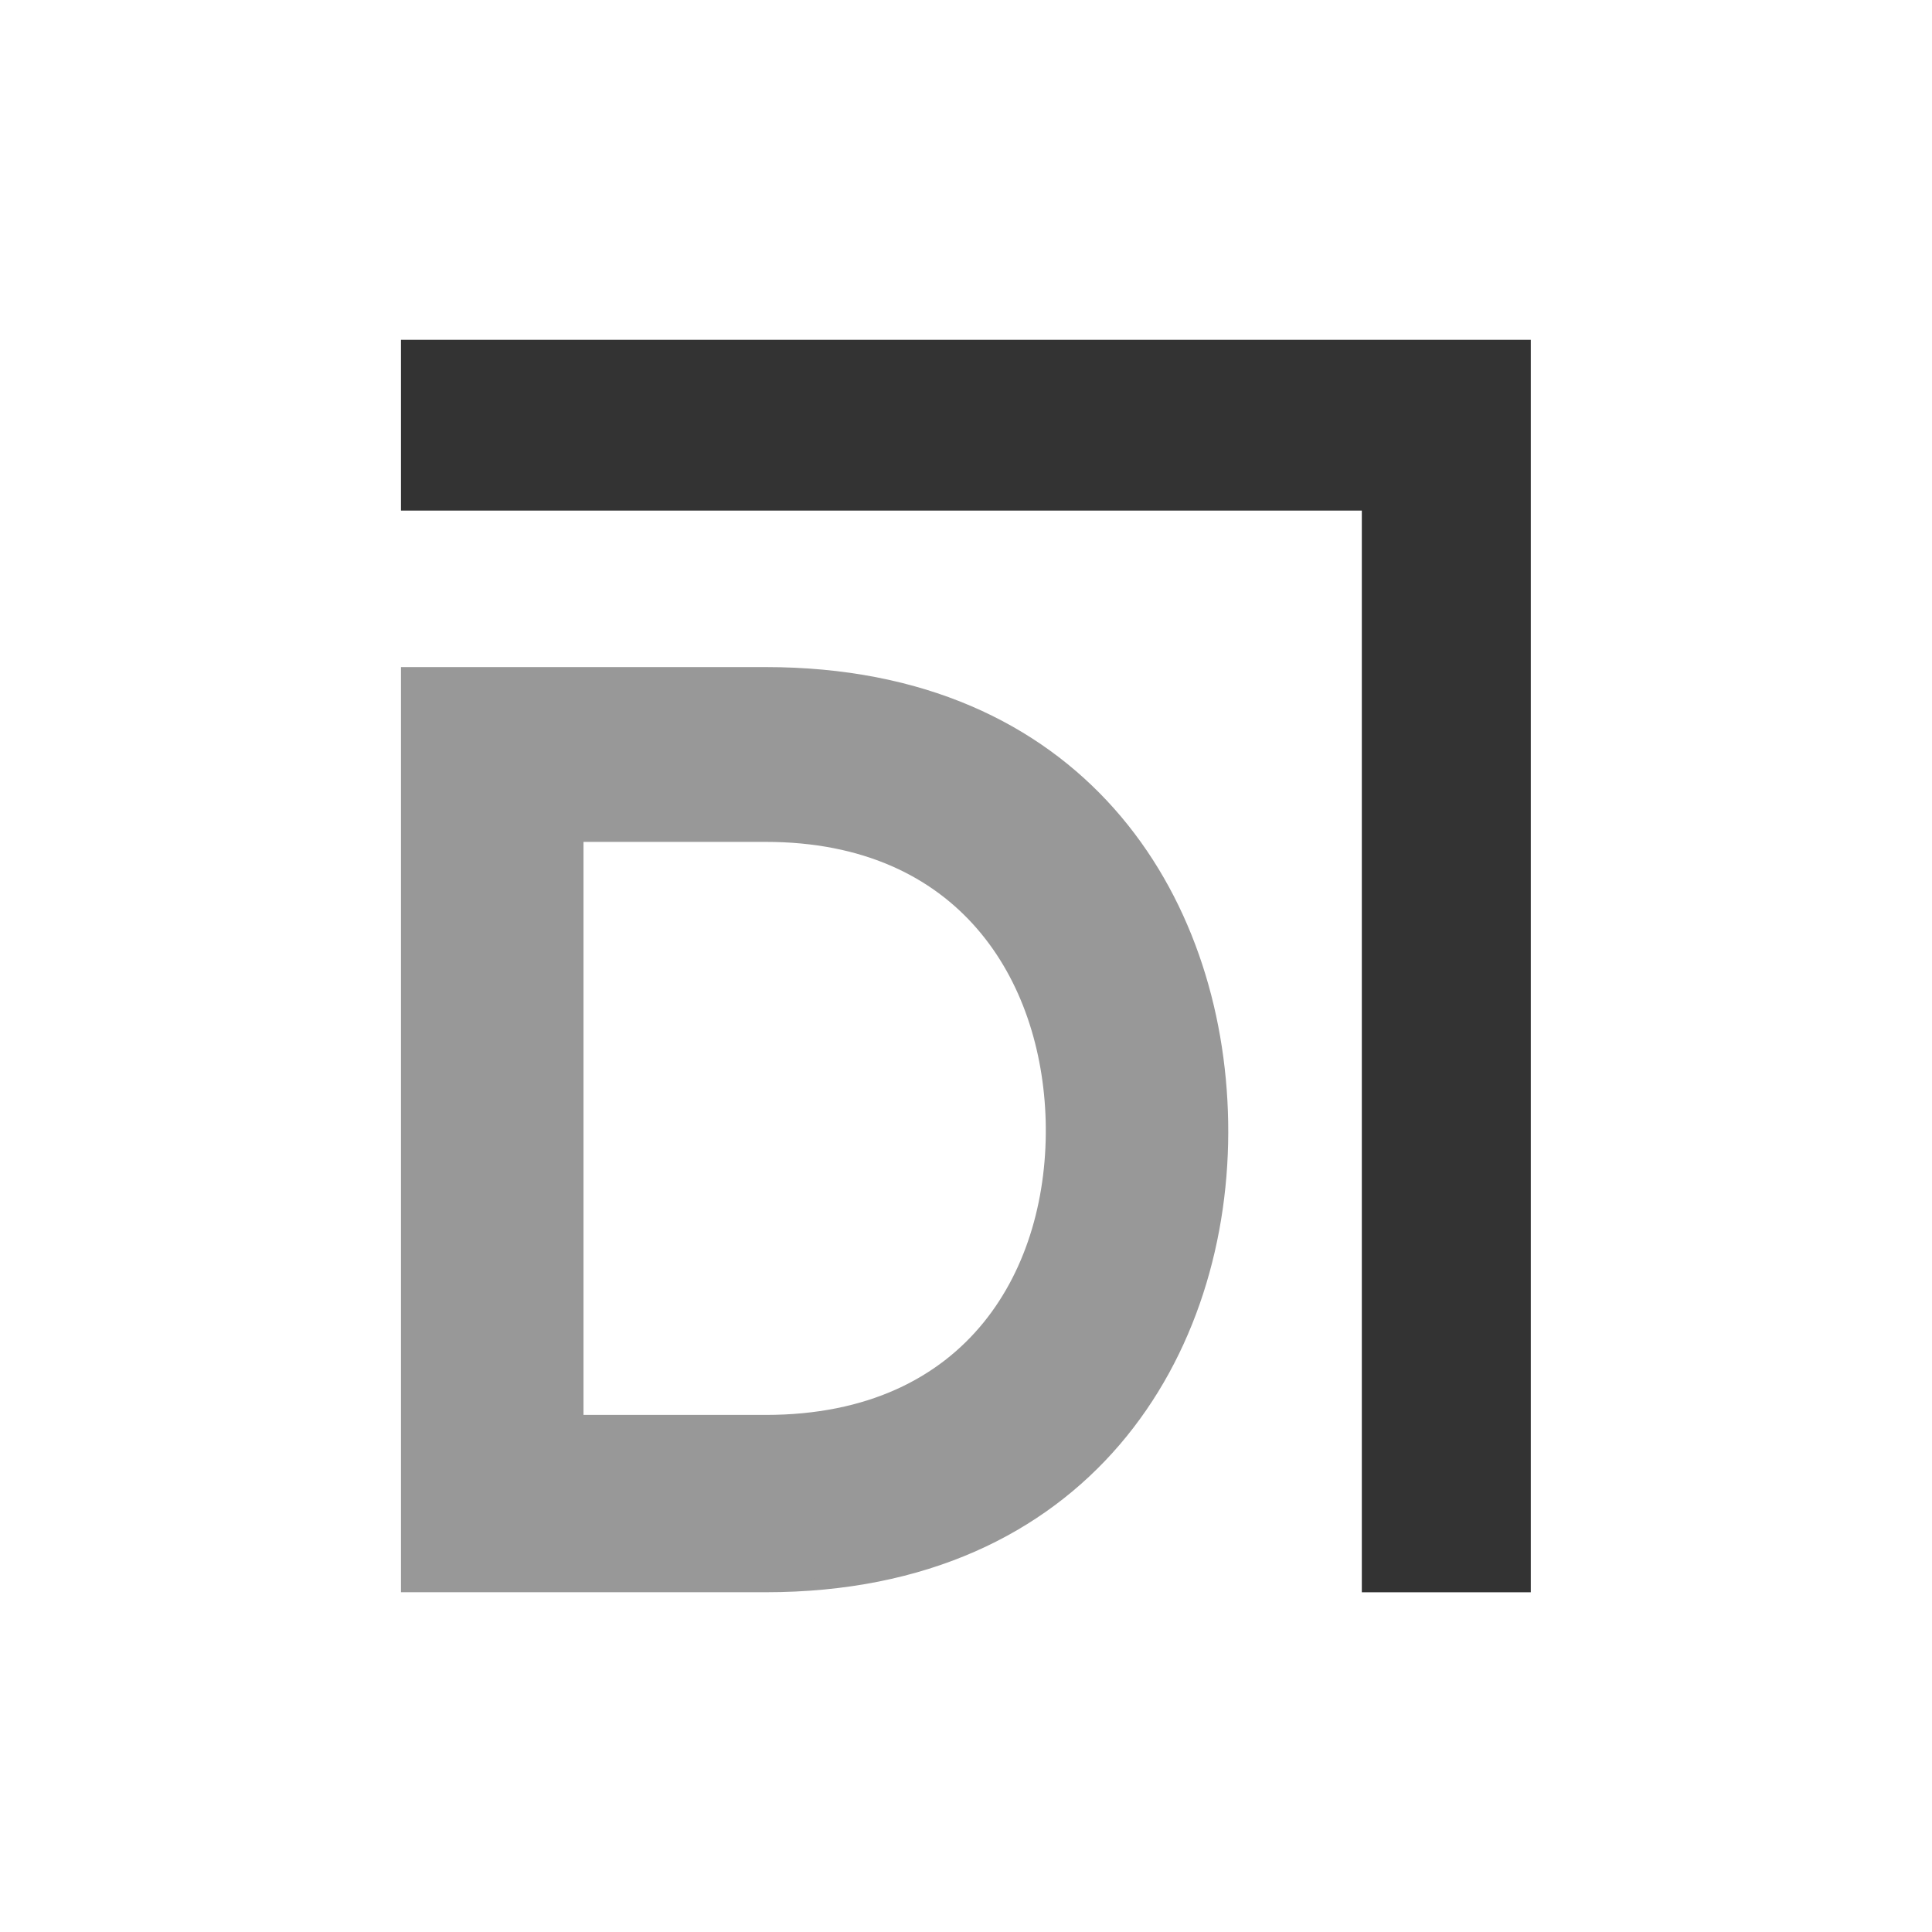 <?xml version="1.0" encoding="UTF-8"?>
<svg data-bbox="105.27 89.44 289.4 321.14" viewBox="0 0 500 500" xmlns="http://www.w3.org/2000/svg" data-type="ugc">
    <g>
        <path d="M316.35 290.34c1.03 59.78-35.46 120.23-118.19 120.23h-92.89V174.14h92.89c81.04 0 117.19 57.77 118.19 116.2zm-166.84 77.34h48.65c53.69 0 74.96-39.17 73.96-77.68-1.01-36.82-22.64-73.62-73.96-73.62h-48.65v151.3z" fill="#989898" stroke="#989898" stroke-width="3" stroke-miterlimit="10"/>
        <path d="M353.94 410.58V130.64H105.27v-41.2h289.4v321.14h-40.73z" fill="#333333" stroke="#333333" stroke-width="3" stroke-miterlimit="10"/>
    </g>
</svg>
